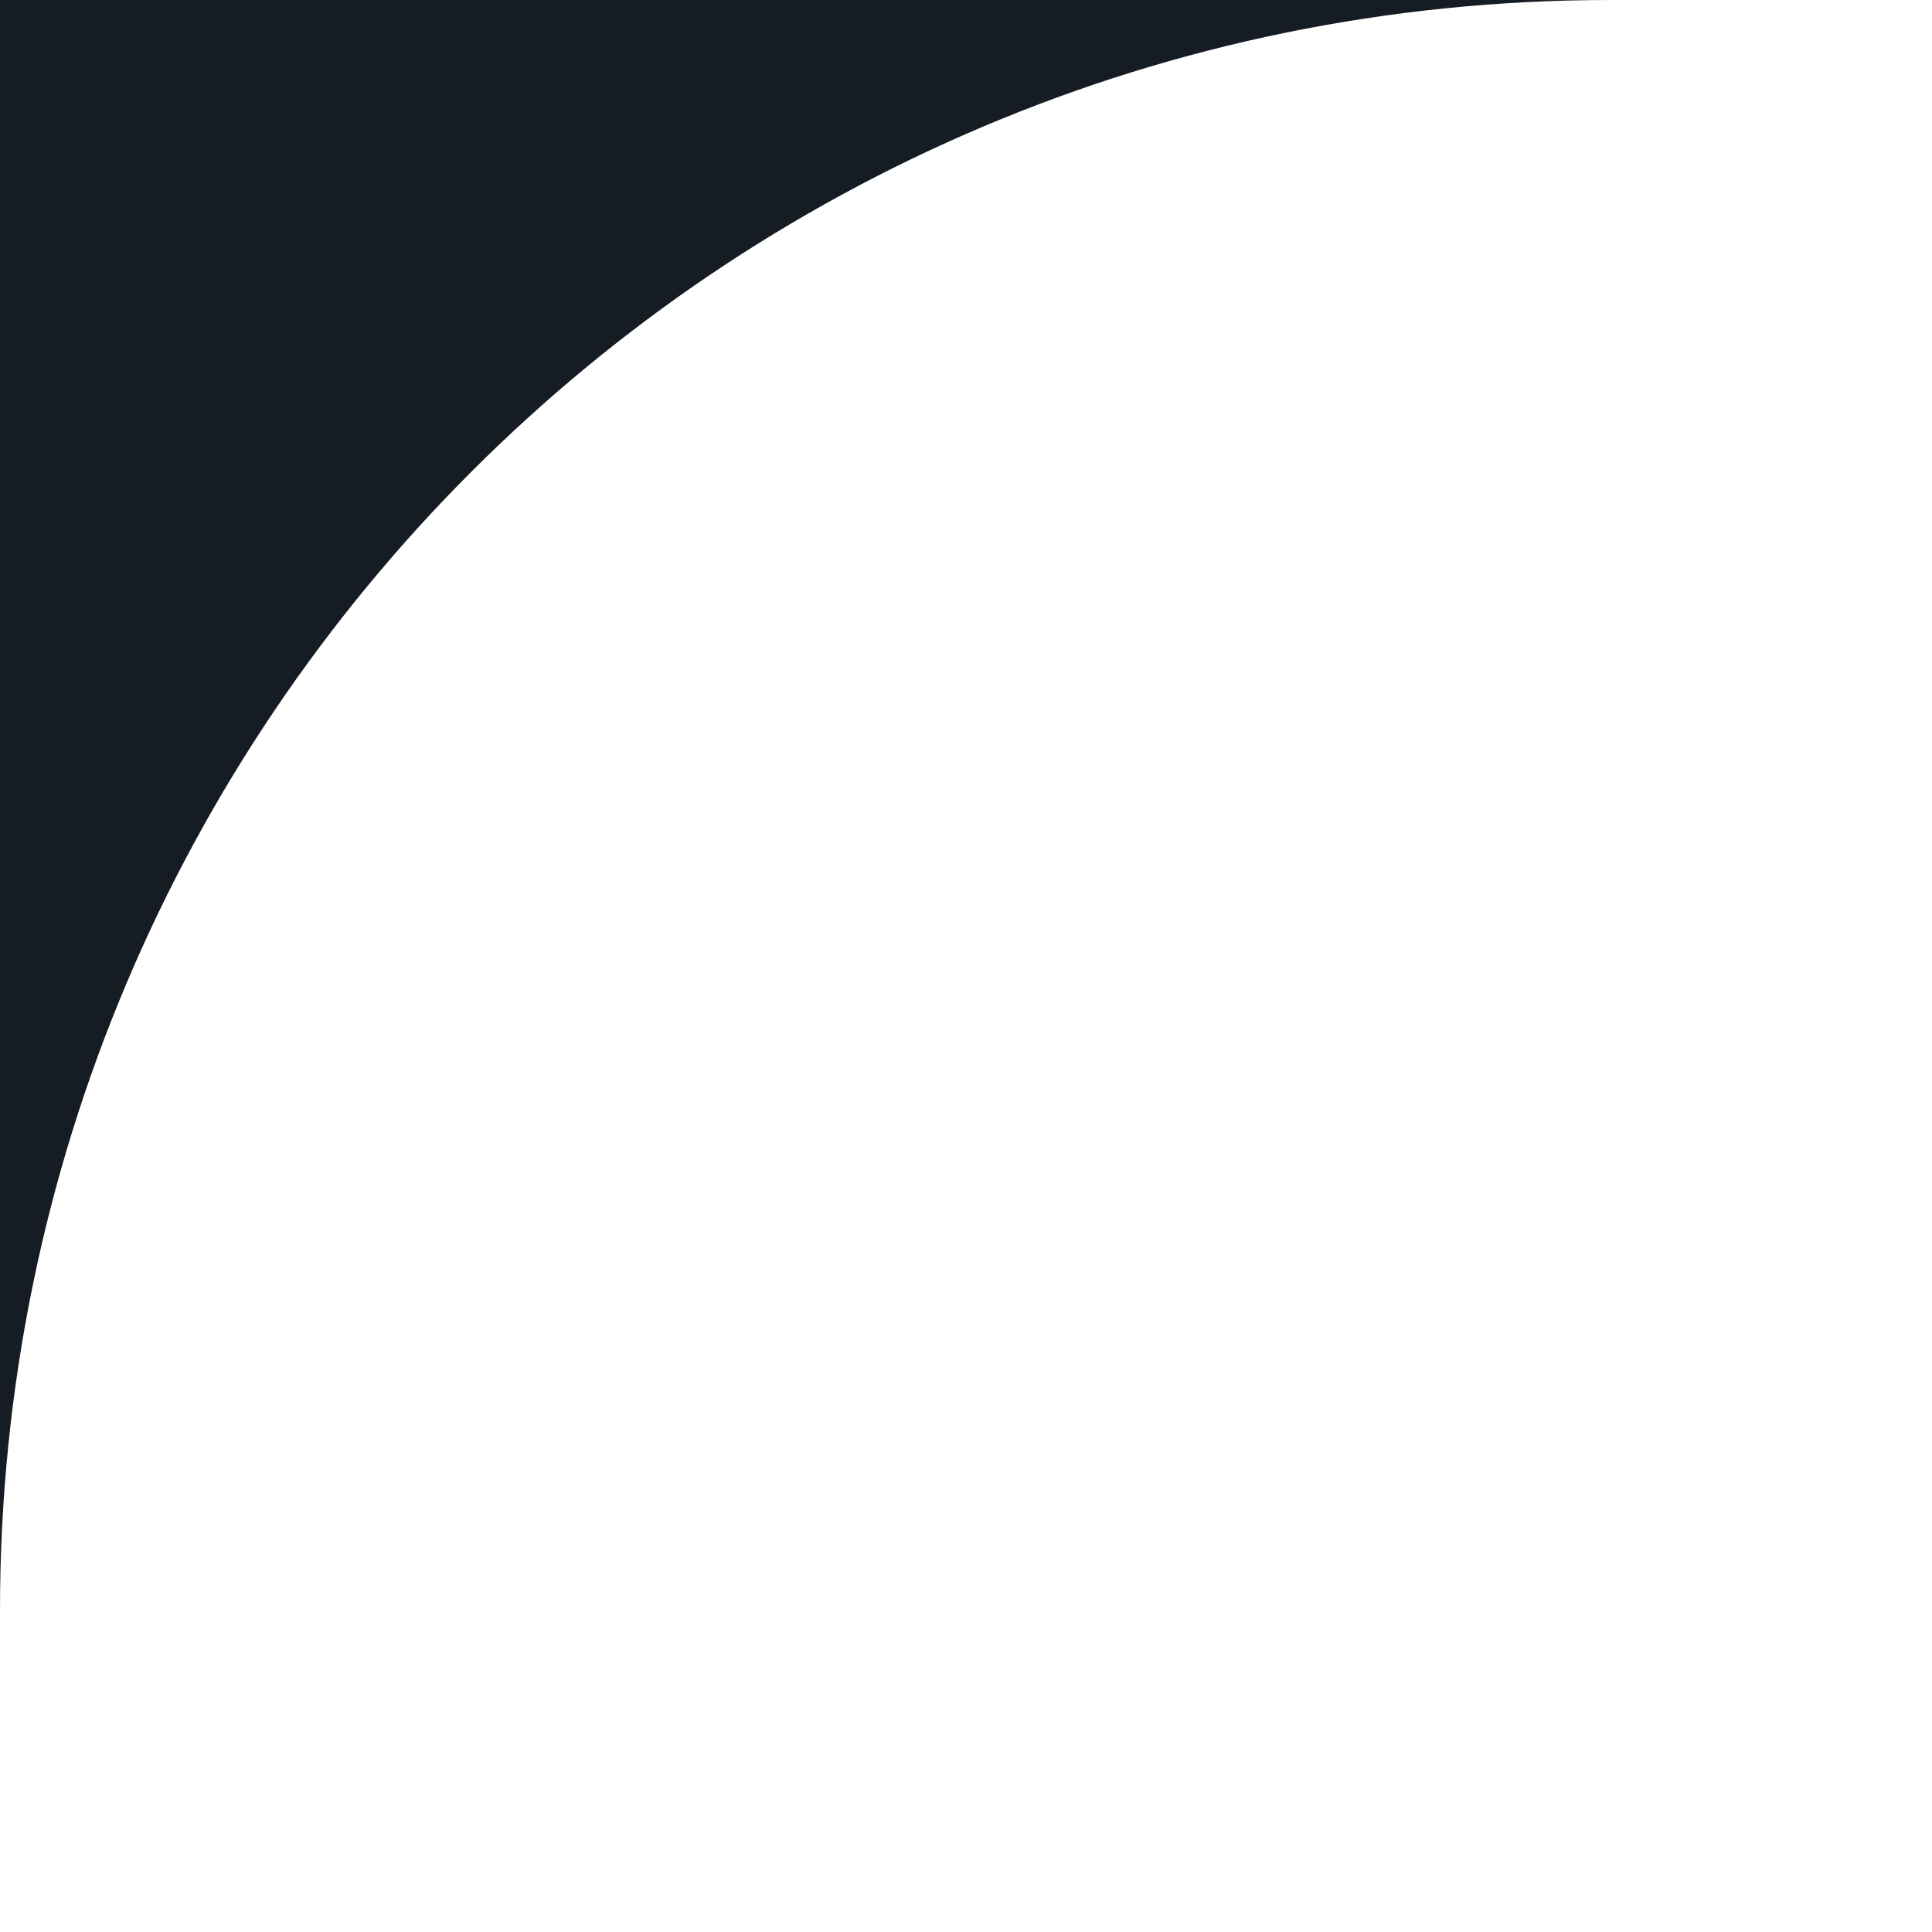 <?xml version="1.0" encoding="UTF-8"?> <svg xmlns="http://www.w3.org/2000/svg" width="12" height="12" viewBox="0 0 12 12" fill="none"><g clip-path="url(#clip0_1085_4594)"><path d="M0 14C0 19.523 4.477 24 10 24H0V14ZM24 24H14C19.523 24 24 19.523 24 14V24ZM10 0C4.477 0 2.57711e-07 4.477 0 10V0H10ZM24 10C24 4.477 19.523 2.57703e-07 14 0H24V10Z" fill="#161C23"></path></g><defs><clipPath id="clip0_1085_4594"><rect width="12" height="12" fill="white"></rect></clipPath></defs></svg> 